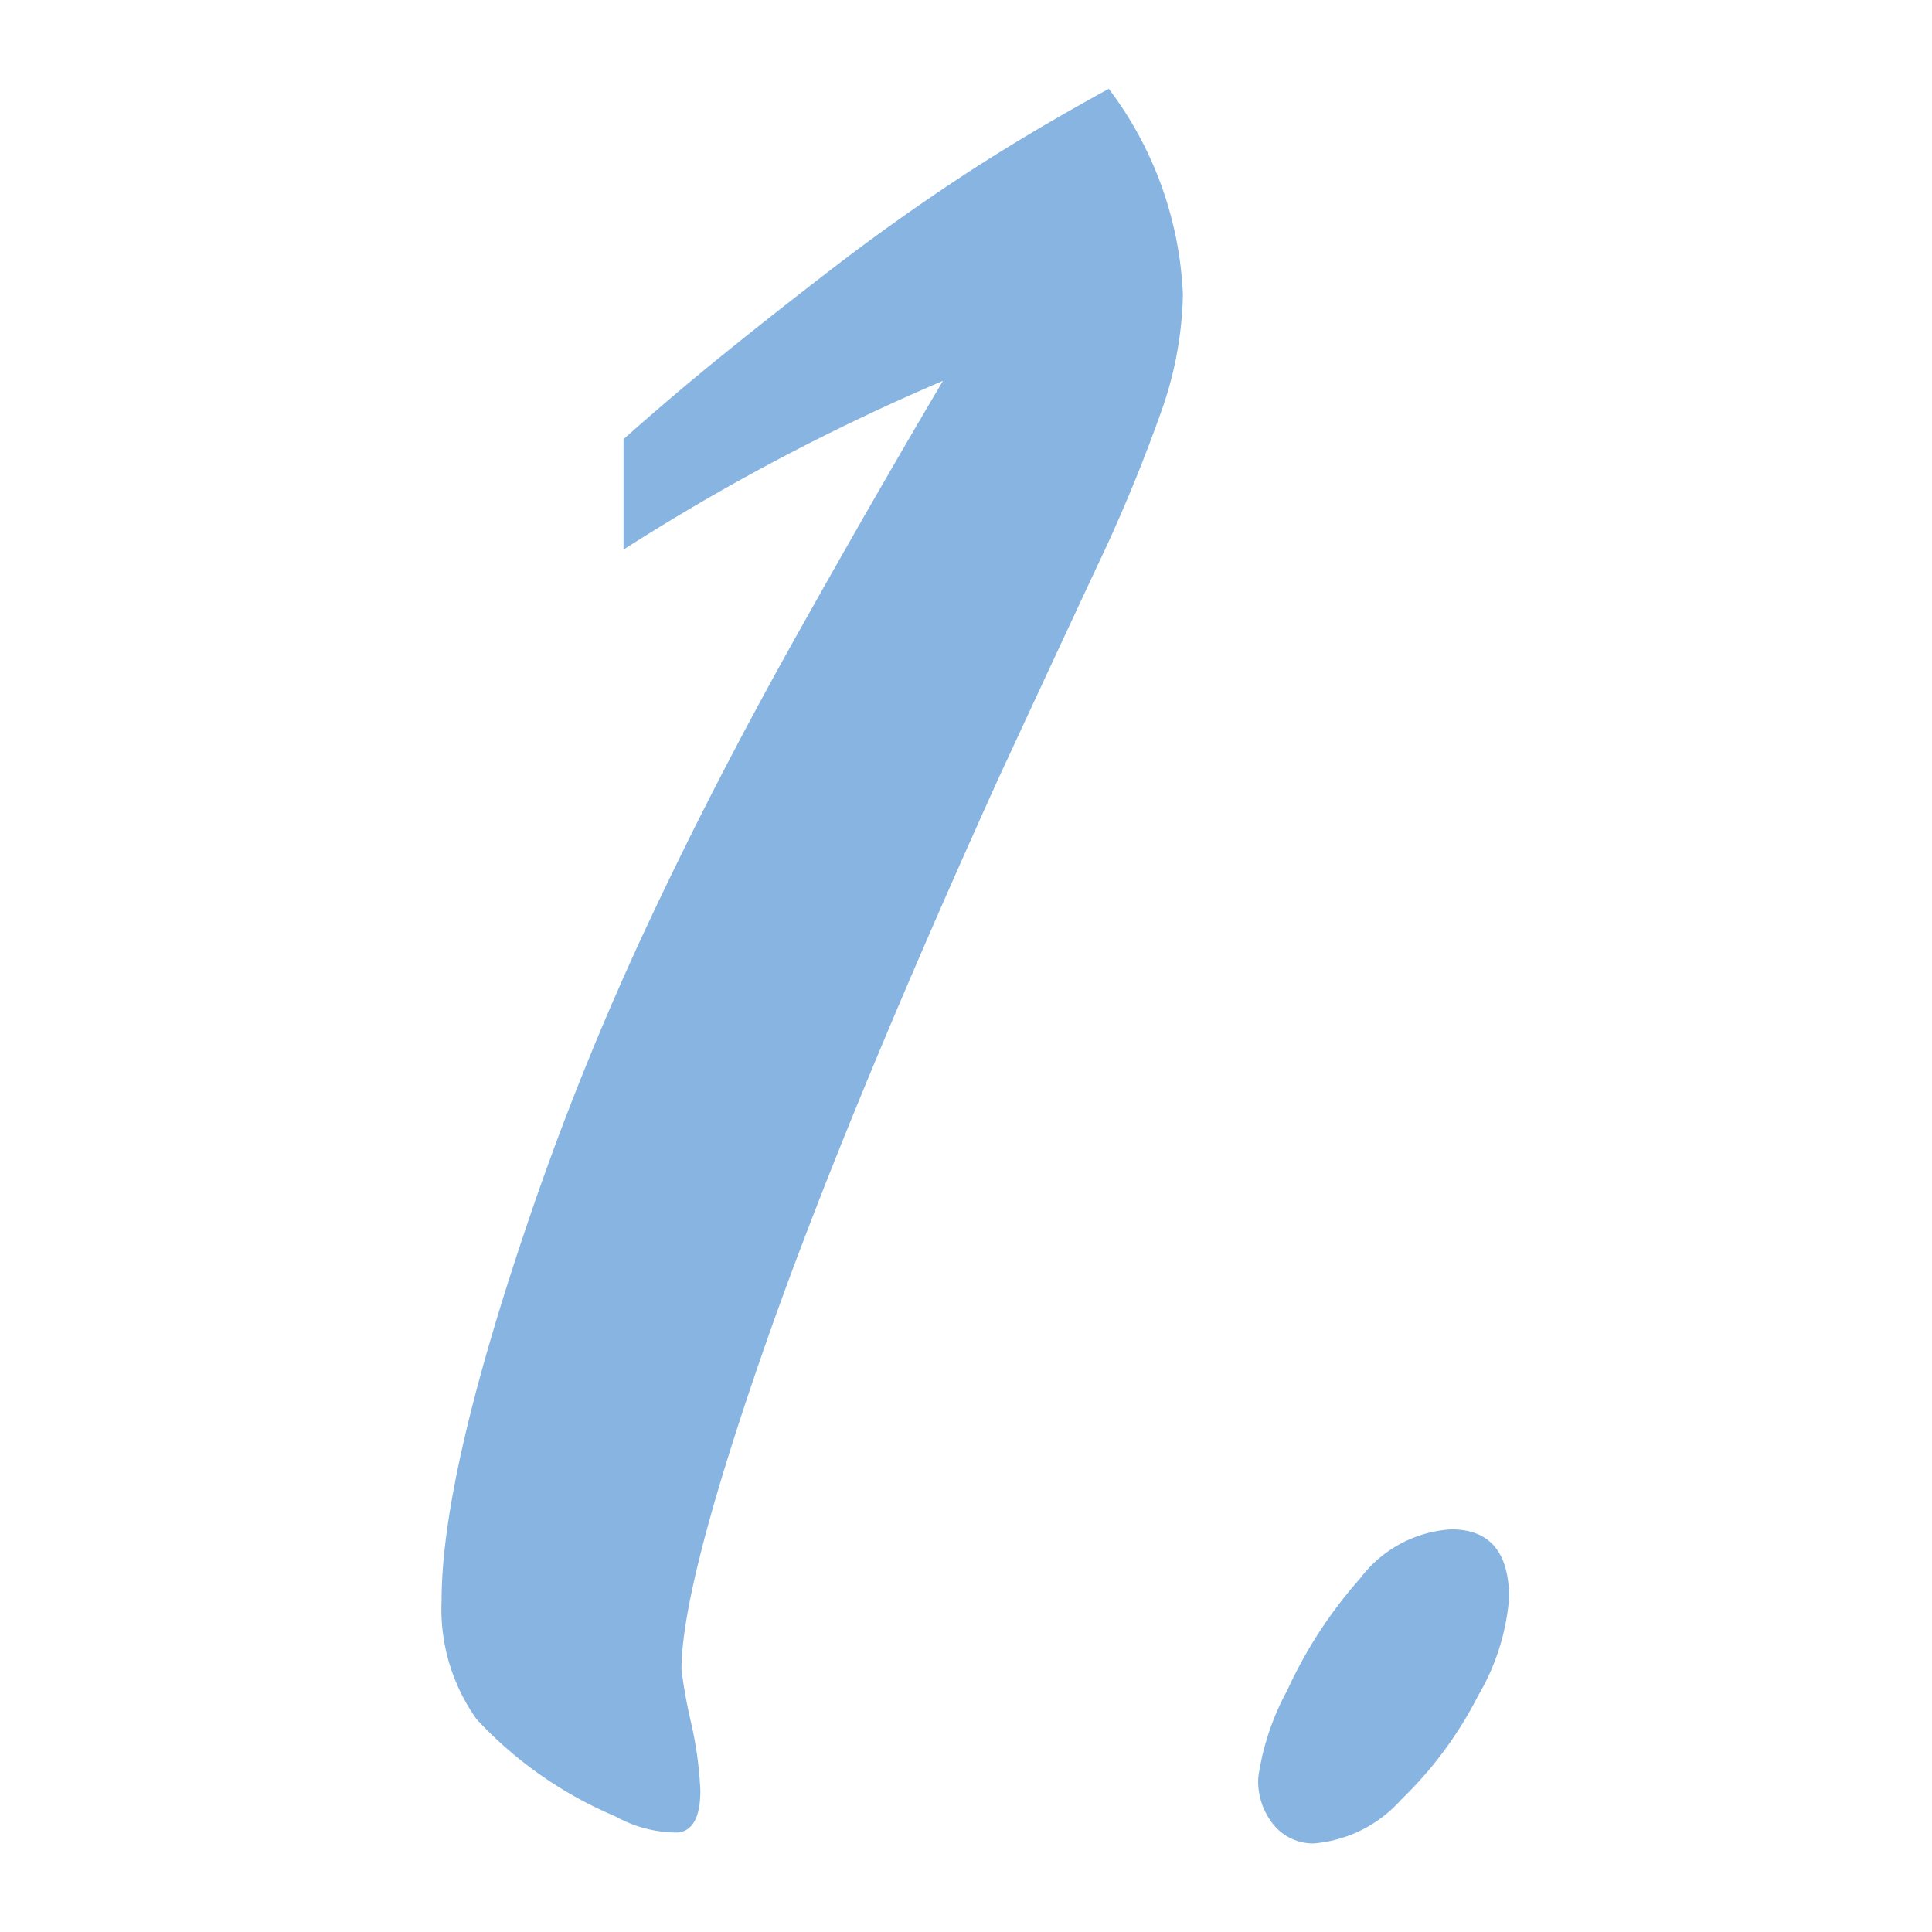 <svg xmlns="http://www.w3.org/2000/svg" xmlns:xlink="http://www.w3.org/1999/xlink" width="70" height="70" viewBox="0 0 70 70"><defs><clipPath id="a"><rect width="70" height="70" transform="translate(302 1608)" fill="none" stroke="#707070" stroke-width="1"/></clipPath></defs><g transform="translate(-302 -1608)" clip-path="url(#a)"><path d="M9.814-46.68v-4q1.758-1.563,3.564-3.027t4.028-3.174q2.222-1.709,4.59-3.271t5.4-3.223a13.293,13.293,0,0,1,2.686,7.471,13.388,13.388,0,0,1-.83,4.346,57.859,57.859,0,0,1-2.271,5.469q-1.44,3.076-3.589,7.715-5.762,12.744-8.618,21.021T11.914-6.1a18.647,18.647,0,0,0,.342,1.9,13.606,13.606,0,0,1,.342,2.49q0,1.416-.806,1.514A4.578,4.578,0,0,1,9.521-.781,14.574,14.574,0,0,1,4.492-4.3a6.878,6.878,0,0,1-1.27-4.3q0-4.736,3.467-14.7a104.413,104.413,0,0,1,4.1-10.01q2.344-4.98,5.2-10.083t5.4-9.4A78.618,78.618,0,0,0,9.814-46.68ZM34.814.2A1.858,1.858,0,0,1,33.4-.439,2.493,2.493,0,0,1,32.813-2.2a9.378,9.378,0,0,1,1.05-3.149A16.4,16.4,0,0,1,36.5-9.4a4.483,4.483,0,0,1,3.3-1.782q2.1,0,2.1,2.49a8.263,8.263,0,0,1-1.123,3.54,14.115,14.115,0,0,1-2.783,3.76A4.759,4.759,0,0,1,34.814.2Z" transform="translate(314.777 1674.592)" fill="#87b4e1"/></g></svg>
